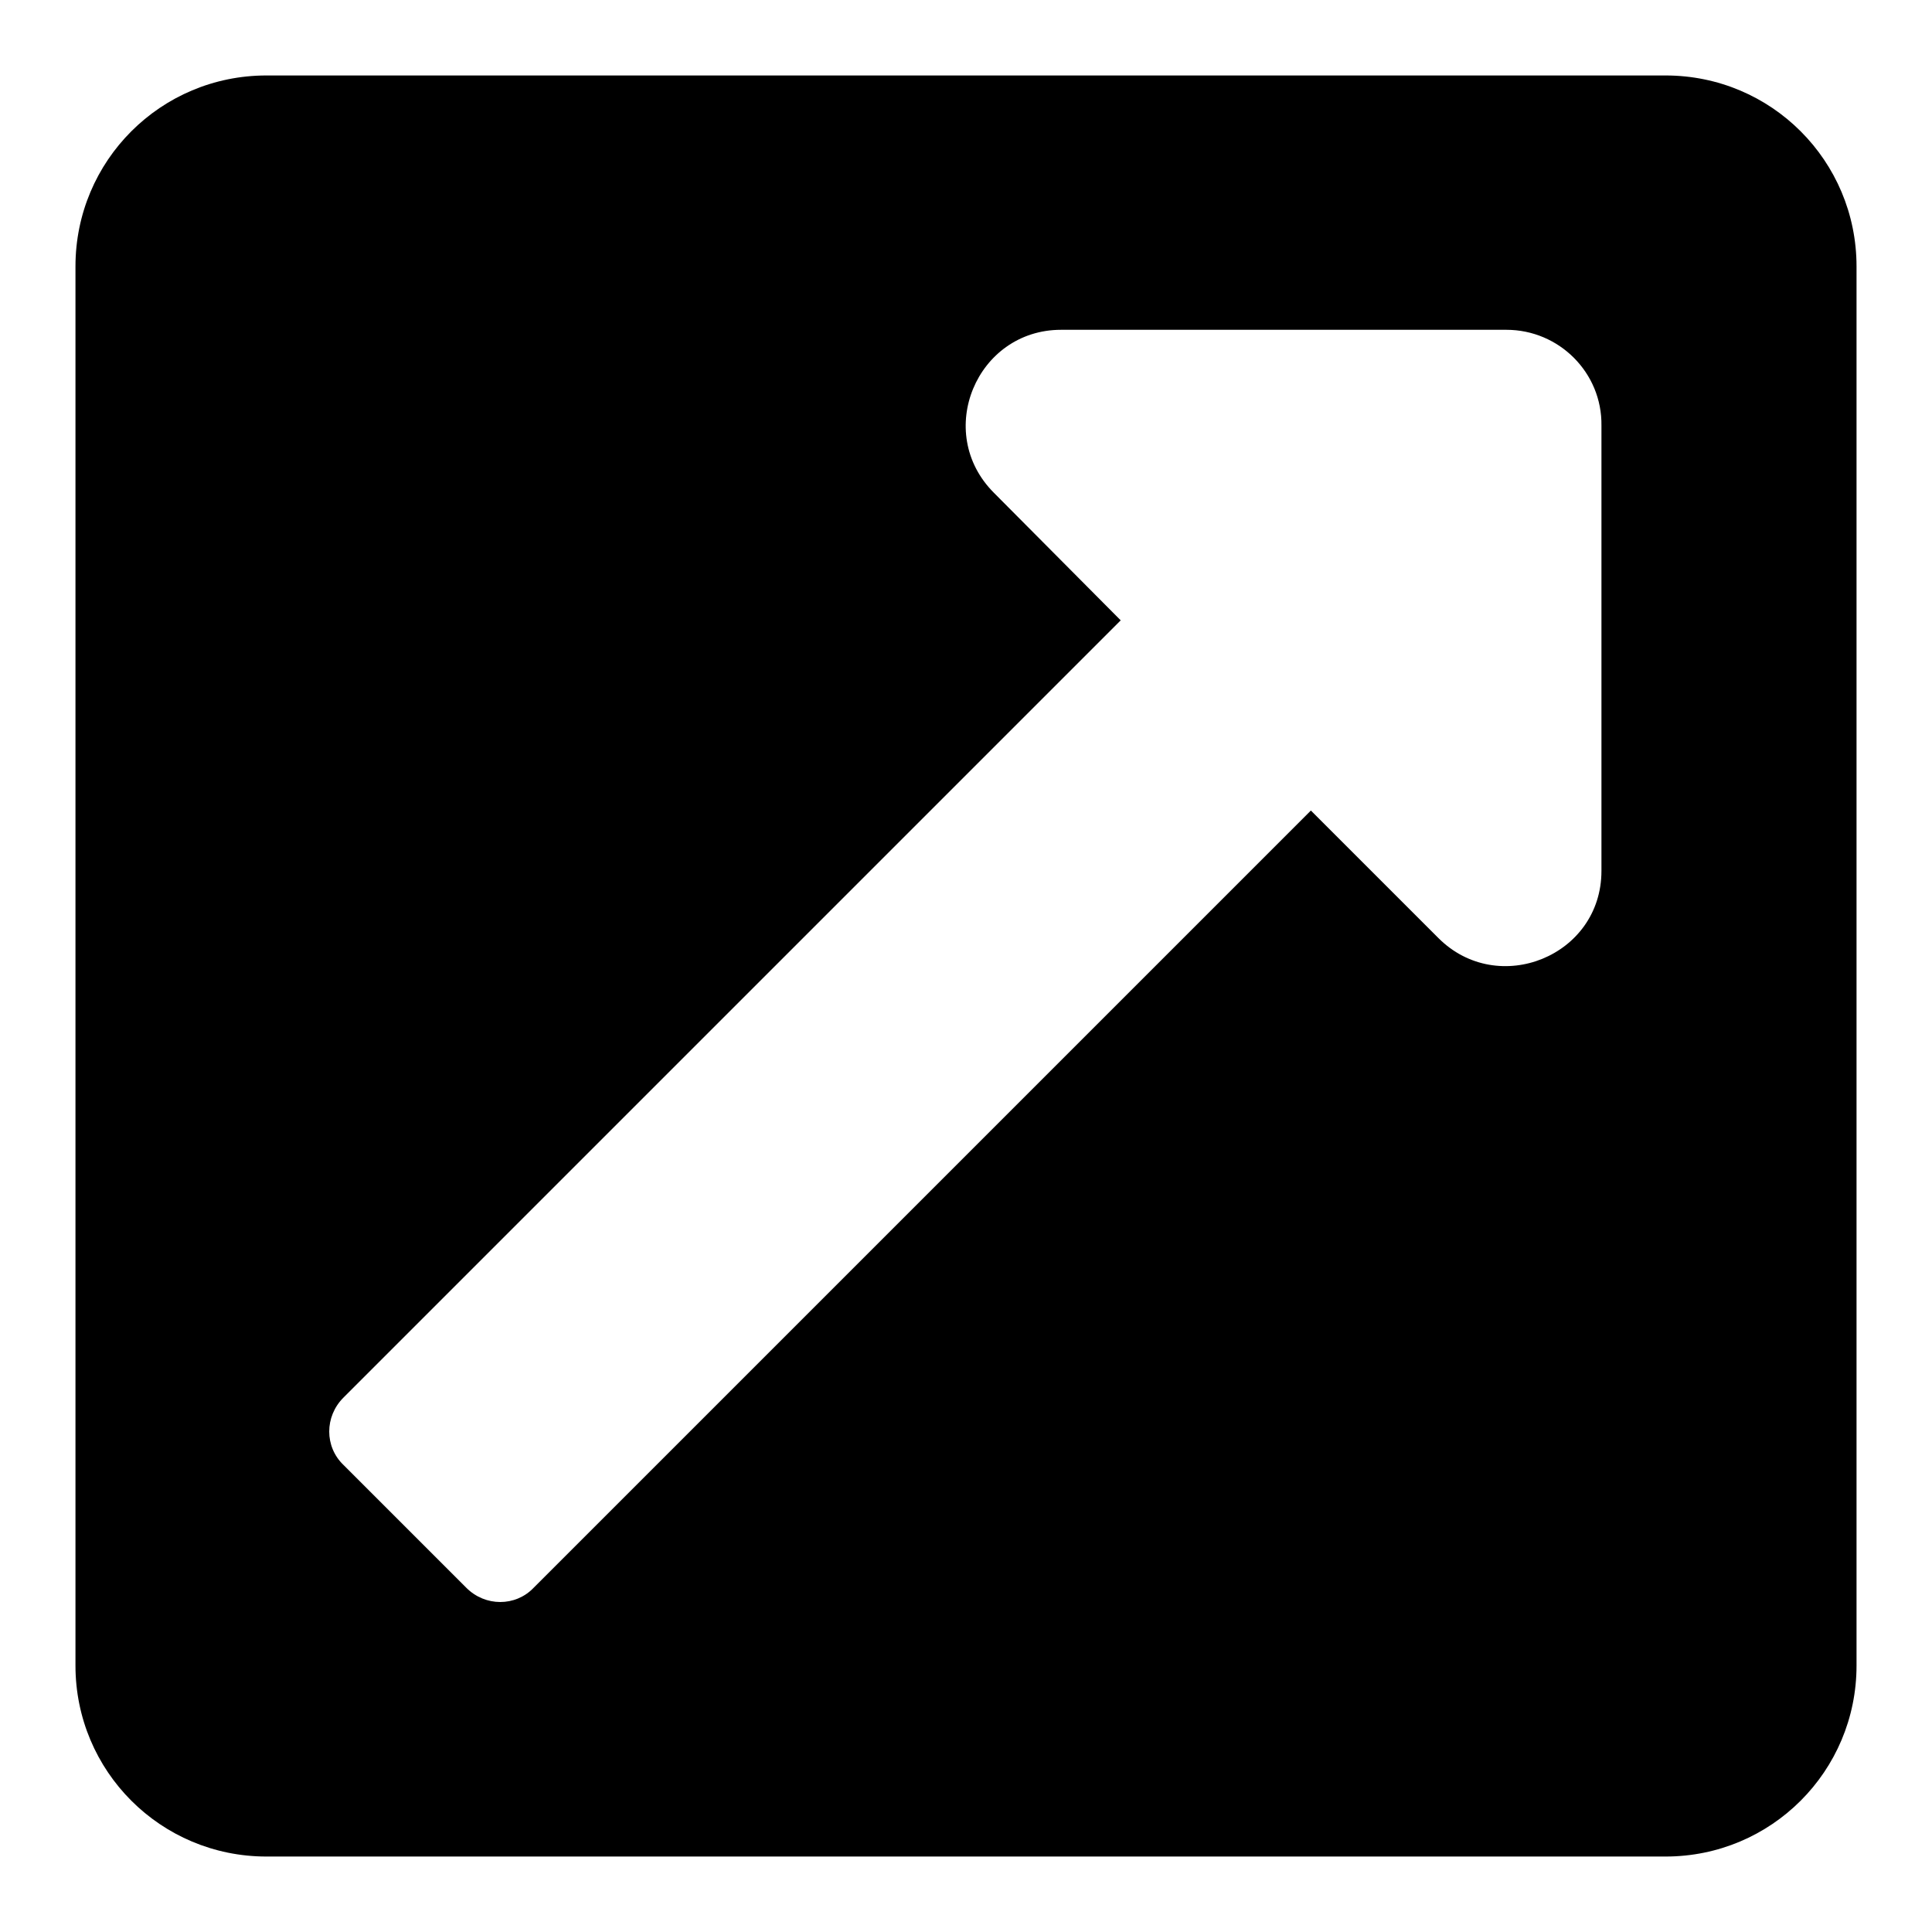 <?xml version="1.0" encoding="utf-8"?>
<!-- Svg Vector Icons : http://www.onlinewebfonts.com/icon -->
<!DOCTYPE svg PUBLIC "-//W3C//DTD SVG 1.1//EN" "http://www.w3.org/Graphics/SVG/1.1/DTD/svg11.dtd">
<svg version="1.1" xmlns="http://www.w3.org/2000/svg" xmlns:xlink="http://www.w3.org/1999/xlink" x="0px" y="0px" viewBox="0 0 256 256" enable-background="new 0 0 256 256" xml:space="preserve">
<g> <path fill="#000000" d="M246,35.3v185.4c0,14-11.3,25.3-25.3,25.3H35.3c-14,0-25.3-11.3-25.3-25.3V35.3C10,21.3,21.3,10,35.3,10 h185.4C234.7,10,246,21.3,246,35.3z M199.6,43.7h-59c-11.2,0-16.9,13.6-8.9,21.6l16.8,16.9l-103,103c-2.5,2.5-2.5,6.5,0,8.9 l16.3,16.3c2.5,2.5,6.5,2.5,8.9,0l103-103l16.9,16.9c7.9,7.9,21.6,2.4,21.6-8.9v-59C212.3,49.4,206.6,43.7,199.6,43.7z"/></g>
</svg>